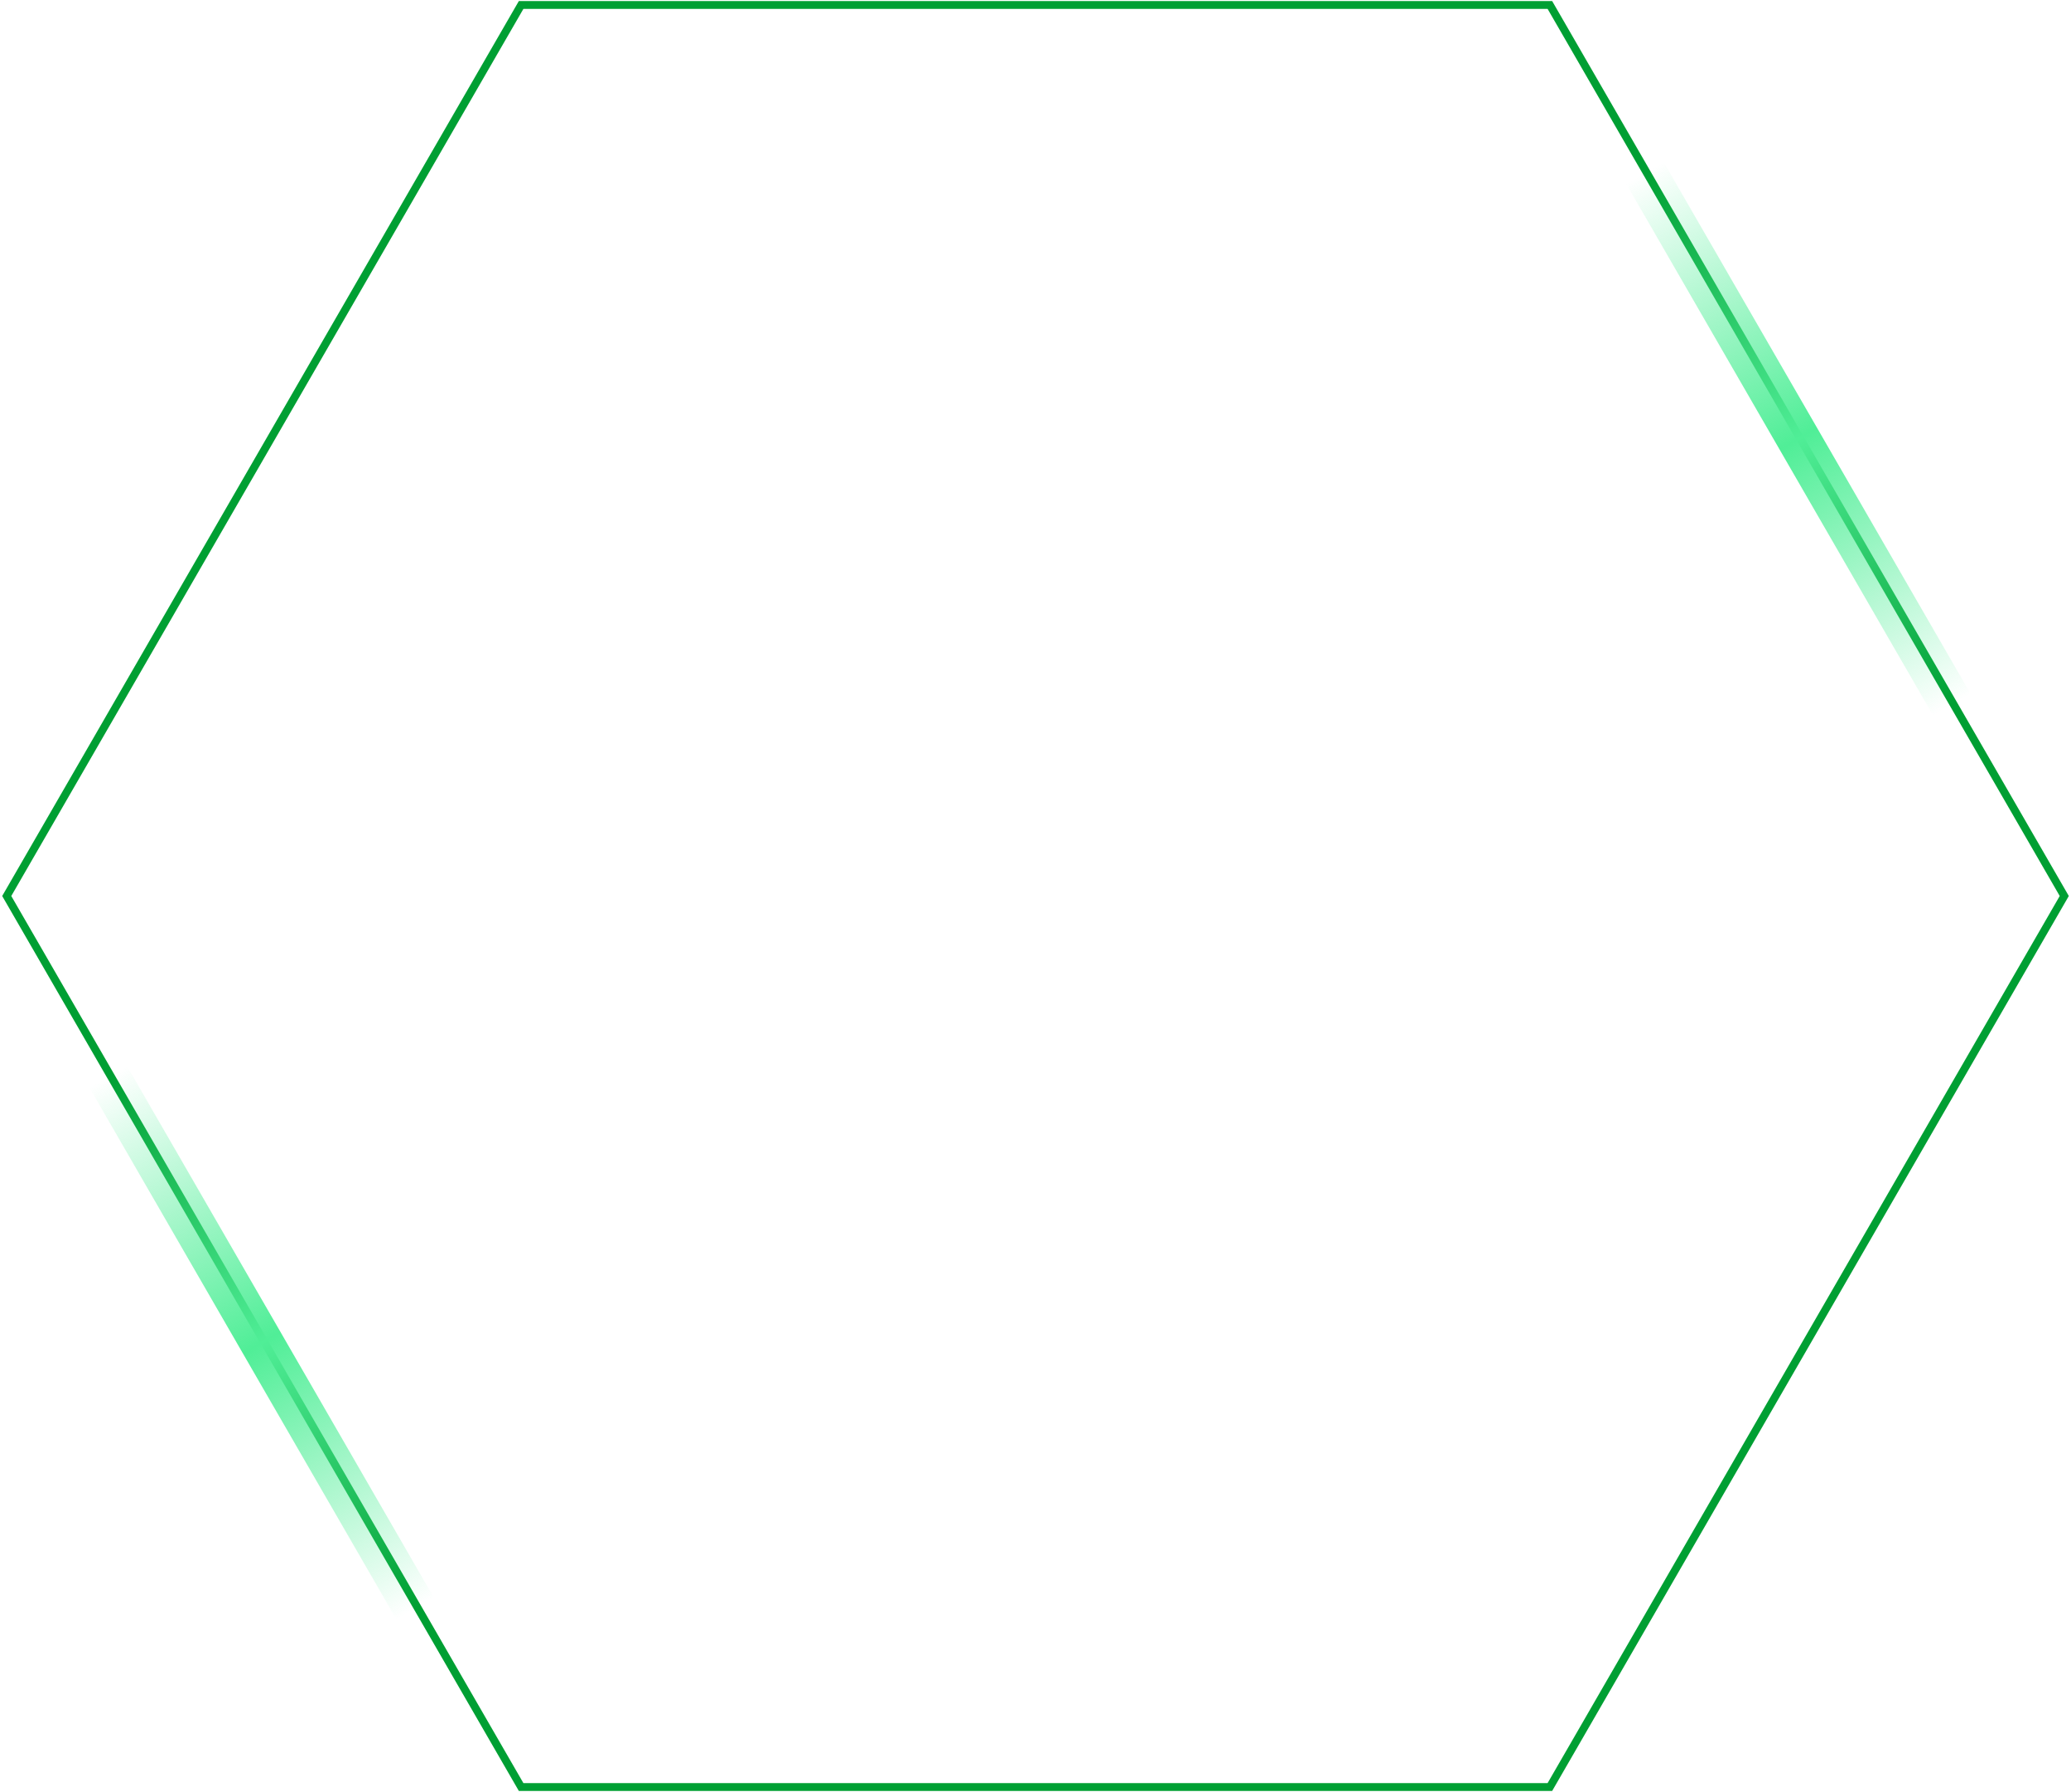 <svg width="727" height="629" viewBox="0 0 727 629" fill="none" xmlns="http://www.w3.org/2000/svg"><path d="M182.932 1.747h361.136L724.636 314.5 544.068 627.253H182.932L2.364 314.5 182.932 1.747z" stroke="#009F33" stroke-width="2.763"/><g filter="url(#filter0_f_4290_109194)"><path d="M577.441 60.73l107.743 186.616" stroke="url(#paint0_linear_4290_109194)" stroke-width="15.194" stroke-linecap="round"/></g><g filter="url(#filter1_f_4290_109194)"><path d="M38 378l107.743 186.616" stroke="url(#paint1_linear_4290_109194)" stroke-width="15.194" stroke-linecap="round"/></g><defs><linearGradient id="paint0_linear_4290_109194" x1="685.184" y1="247.346" x2="577.441" y2="60.73" gradientUnits="userSpaceOnUse"><stop stop-color="#50EE97" stop-opacity="0"/><stop offset=".5" stop-color="#50EE97"/><stop offset="1" stop-color="#50EE97" stop-opacity="0"/></linearGradient><linearGradient id="paint1_linear_4290_109194" x1="145.743" y1="564.616" x2="38" y2="378" gradientUnits="userSpaceOnUse"><stop stop-color="#50EE97" stop-opacity="0"/><stop offset=".5" stop-color="#50EE97"/><stop offset="1" stop-color="#50EE97" stop-opacity="0"/></linearGradient><filter id="filter0_f_4290_109194" x="561.555" y="44.844" width="139.516" height="218.389" filterUnits="userSpaceOnUse" color-interpolation-filters="sRGB"><feFlood flood-opacity="0" result="BackgroundImageFix"/><feBlend in="SourceGraphic" in2="BackgroundImageFix" result="shape"/><feGaussianBlur stdDeviation="4.144" result="effect1_foregroundBlur_4290_109194"/></filter><filter id="filter1_f_4290_109194" x="22.113" y="362.113" width="139.516" height="218.389" filterUnits="userSpaceOnUse" color-interpolation-filters="sRGB"><feFlood flood-opacity="0" result="BackgroundImageFix"/><feBlend in="SourceGraphic" in2="BackgroundImageFix" result="shape"/><feGaussianBlur stdDeviation="4.144" result="effect1_foregroundBlur_4290_109194"/></filter></defs></svg>